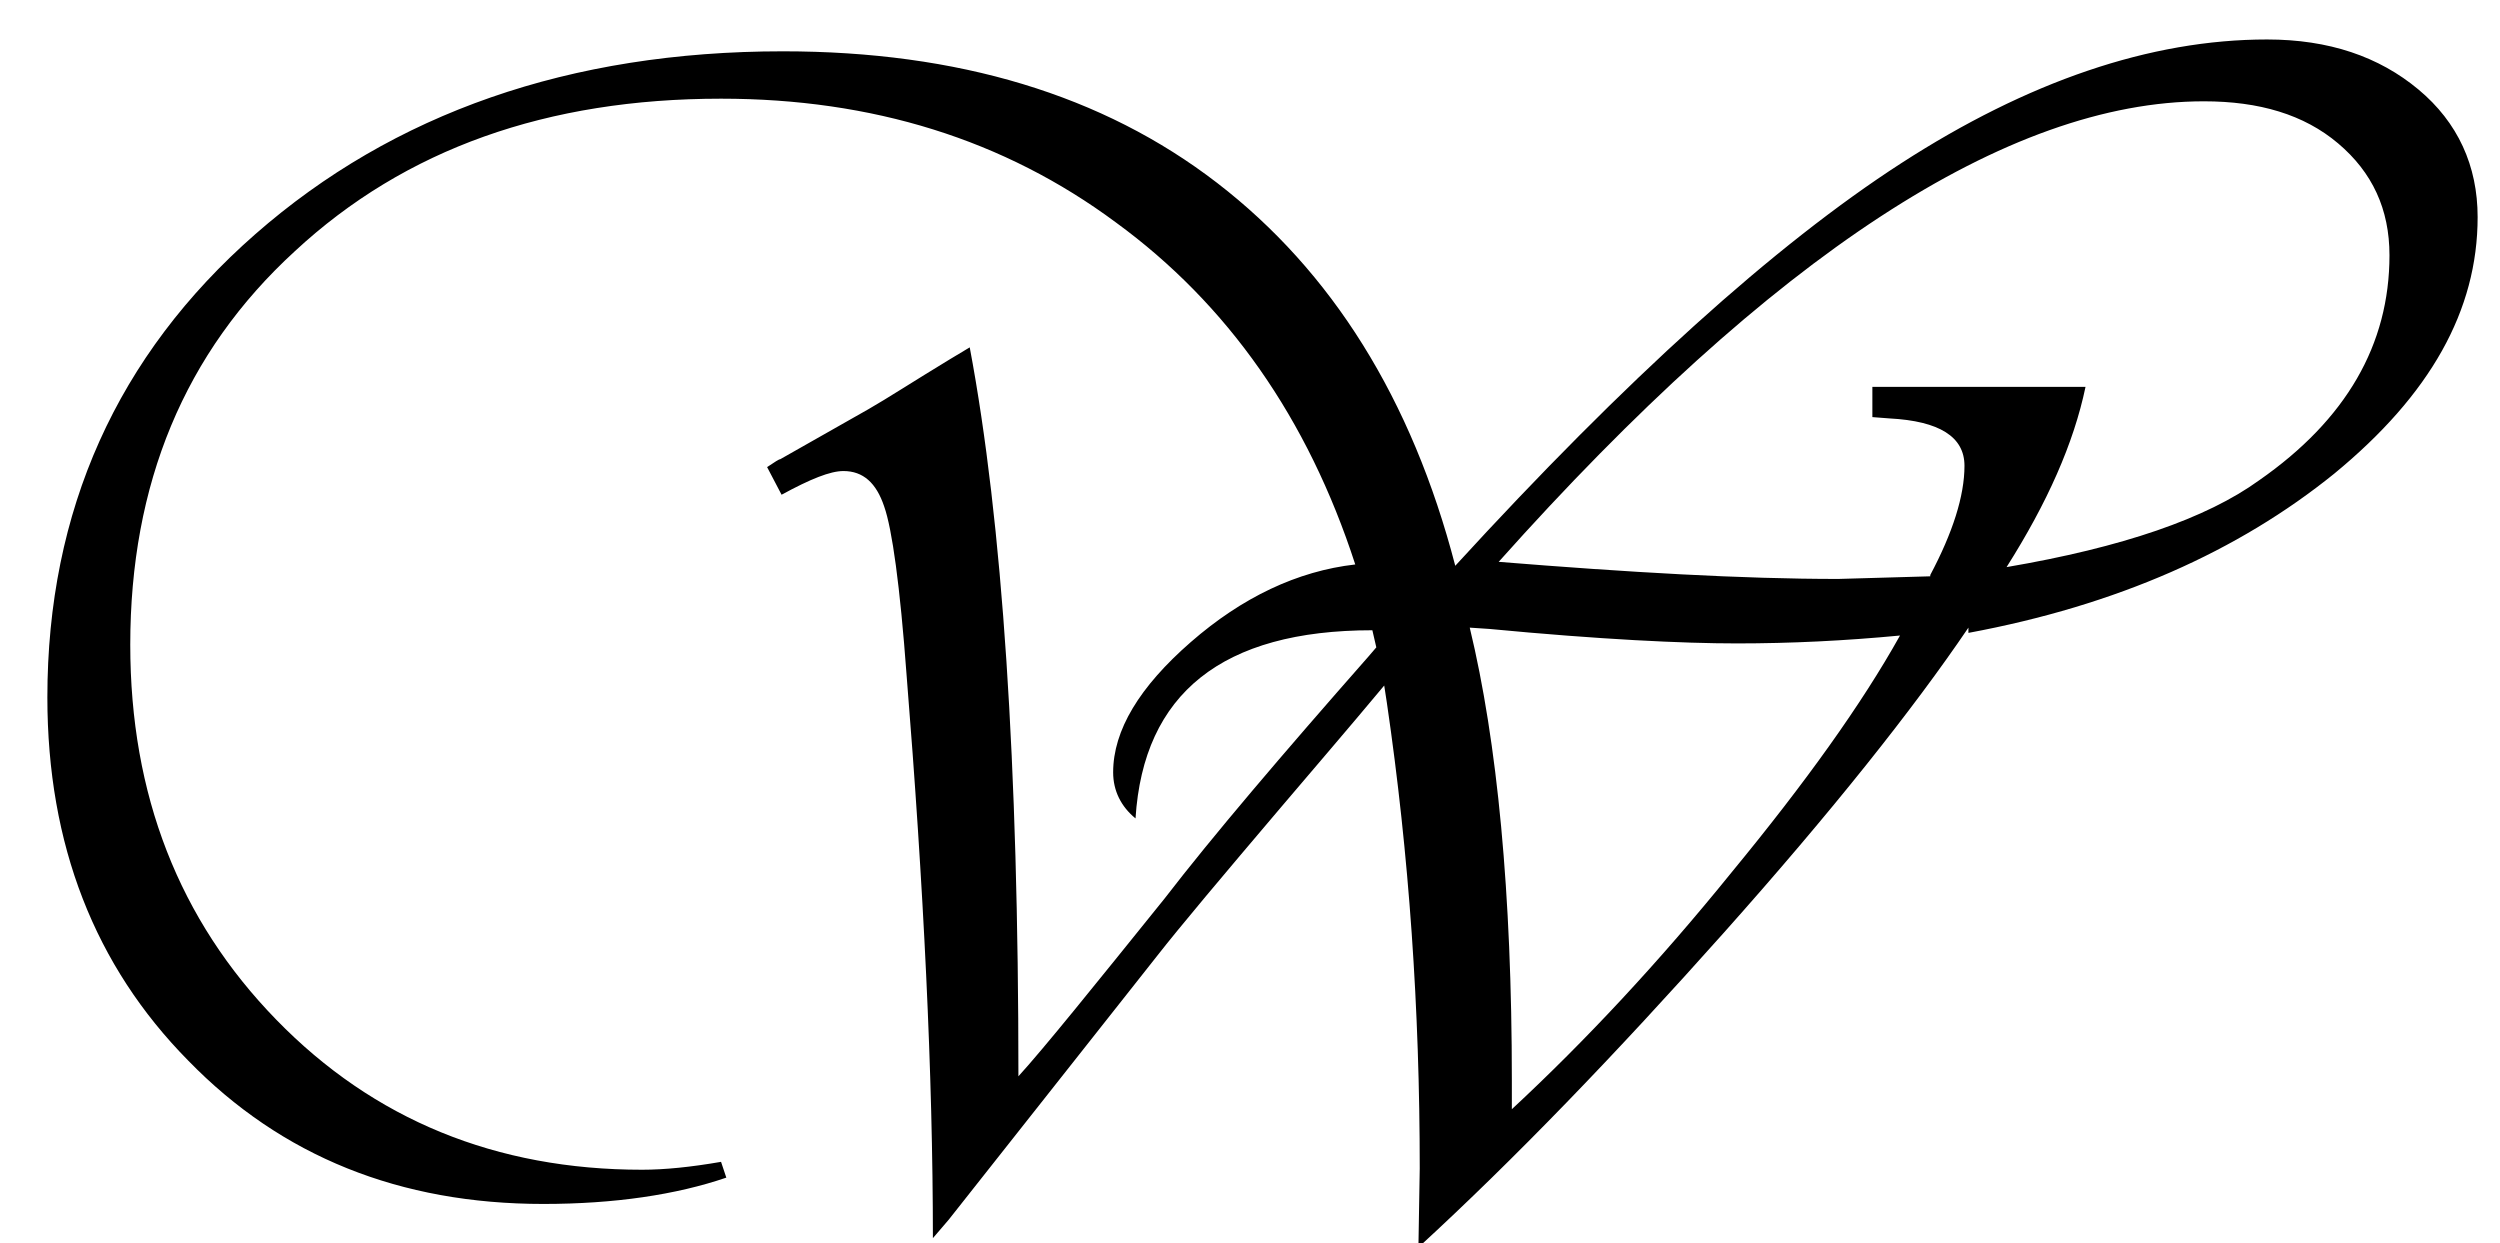 <?xml version="1.0" encoding="UTF-8" standalone="no"?>
<!-- Creator: CorelDRAW X6 -->

<svg
   xmlns:dc="http://purl.org/dc/elements/1.1/"
   xmlns:cc="http://creativecommons.org/ns#"
   xmlns:rdf="http://www.w3.org/1999/02/22-rdf-syntax-ns#"
   xmlns:svg="http://www.w3.org/2000/svg"
   xmlns="http://www.w3.org/2000/svg"
   xmlns:sodipodi="http://sodipodi.sourceforge.net/DTD/sodipodi-0.dtd"
   xmlns:inkscape="http://www.inkscape.org/namespaces/inkscape"
   xml:space="preserve"
   width="1900"
   height="945"
   version="1.1"
   style="fill-rule:evenodd"
   viewBox="0 0 1900 945"
   id="svg2"
   inkscape:version="0.48.4 r9939"
   sodipodi:docname="wokru.svg"><sodipodi:namedview
   pagecolor="#ffffff"
   bordercolor="#666666"
   borderopacity="1"
   objecttolerance="10"
   gridtolerance="10"
   guidetolerance="10"
   inkscape:pageopacity="0"
   inkscape:pageshadow="2"
   inkscape:window-width="1366"
   inkscape:window-height="716"
   id="namedview16"
   showgrid="false"
   inkscape:zoom="0.19669327"
   inkscape:cx="1298.3543"
   inkscape:cy="258.83957"
   inkscape:window-x="-6"
   inkscape:window-y="-6"
   inkscape:window-maximized="1"
   inkscape:current-layer="svg2" />
 <defs
   id="defs4">
  <style
   type="text/css"
   id="style6">
   
    .fil0 {fill:#EBECEC;fill-rule:nonzero}
   
  </style>
 
  
  
  
  
  
  
 </defs>
 <path
   inkscape:connector-curvature="0"
   style="fill:#000000;fill-rule:nonzero"
   id="path10"
   d="m 1496,477 c -42,62 -104,140 -186,232 -82,92 -159,172 -232,239 l 1,-60 c 0,-121 -8,-238 -25,-354 l -2,-13 -21,25 c -10,12 -29,34 -57,67 -45,53 -77,91 -95,114 l -158,200 -12,14 c 0,-124 -7,-267 -20,-428 -5,-68 -11,-111 -17,-128 -6,-18 -16,-27 -31,-27 -10,0 -25,6 -47,18 l -11,-21 c 6,-4 9,-6 10,-6 l 67,-38 c 14,-8 34,-21 62,-38 l 15,-9 c 25,133 37,318 37,554 20,-22 57,-68 111,-135 37,-48 89,-109 155,-184 l 6,-7 -3,-13 c -114,0 -174,48 -180,143 -11,-9 -17,-21 -17,-35 0,-32 20,-65 59,-99 39,-34 81,-54 125,-59 C 994,318 933,231 848,169 763,106 663,75 548,75 416,75 308,113 224,191 140,268 99,368 99,490 c 0,114 37,209 111,285 74,76 167,114 278,114 17,0 37,-2 60,-6 l 4,12 C 514,908 467,915 413,915 304,915 214,879 143,806 72,734 36,642 36,530 36,388 89,270 194,178 299,86 433,39 595,39 c 133,0 243,33 330,100 87,67 148,164 181,291 130,-142 243,-244 339,-306 96,-62 189,-94 278,-94 47,0 85,13 115,38 30,25 45,58 45,97 0,71 -36,135 -109,195 -73,59 -165,100 -278,121 z m -29,-40 c 17,-32 26,-60 26,-83 0,-22 -19,-34 -57,-36 l -13,-1 0,-23 162,0 c -9,43 -29,88 -60,137 88,-15 152,-37 192,-66 66,-46 99,-103 99,-171 0,-35 -13,-63 -39,-85 -26,-22 -60,-32 -102,-32 -149,0 -328,117 -536,350 99,8 185,13 258,13 l 70,-2 z m -23,46 c -42,4 -83,6 -124,6 -41,0 -104,-3 -188,-11 l -15,-1 c 21,87 32,202 32,344 l 0,22 c 56,-52 112,-112 167,-180 56,-68 99,-128 128,-180 z"
   class="fil0" />
</svg>